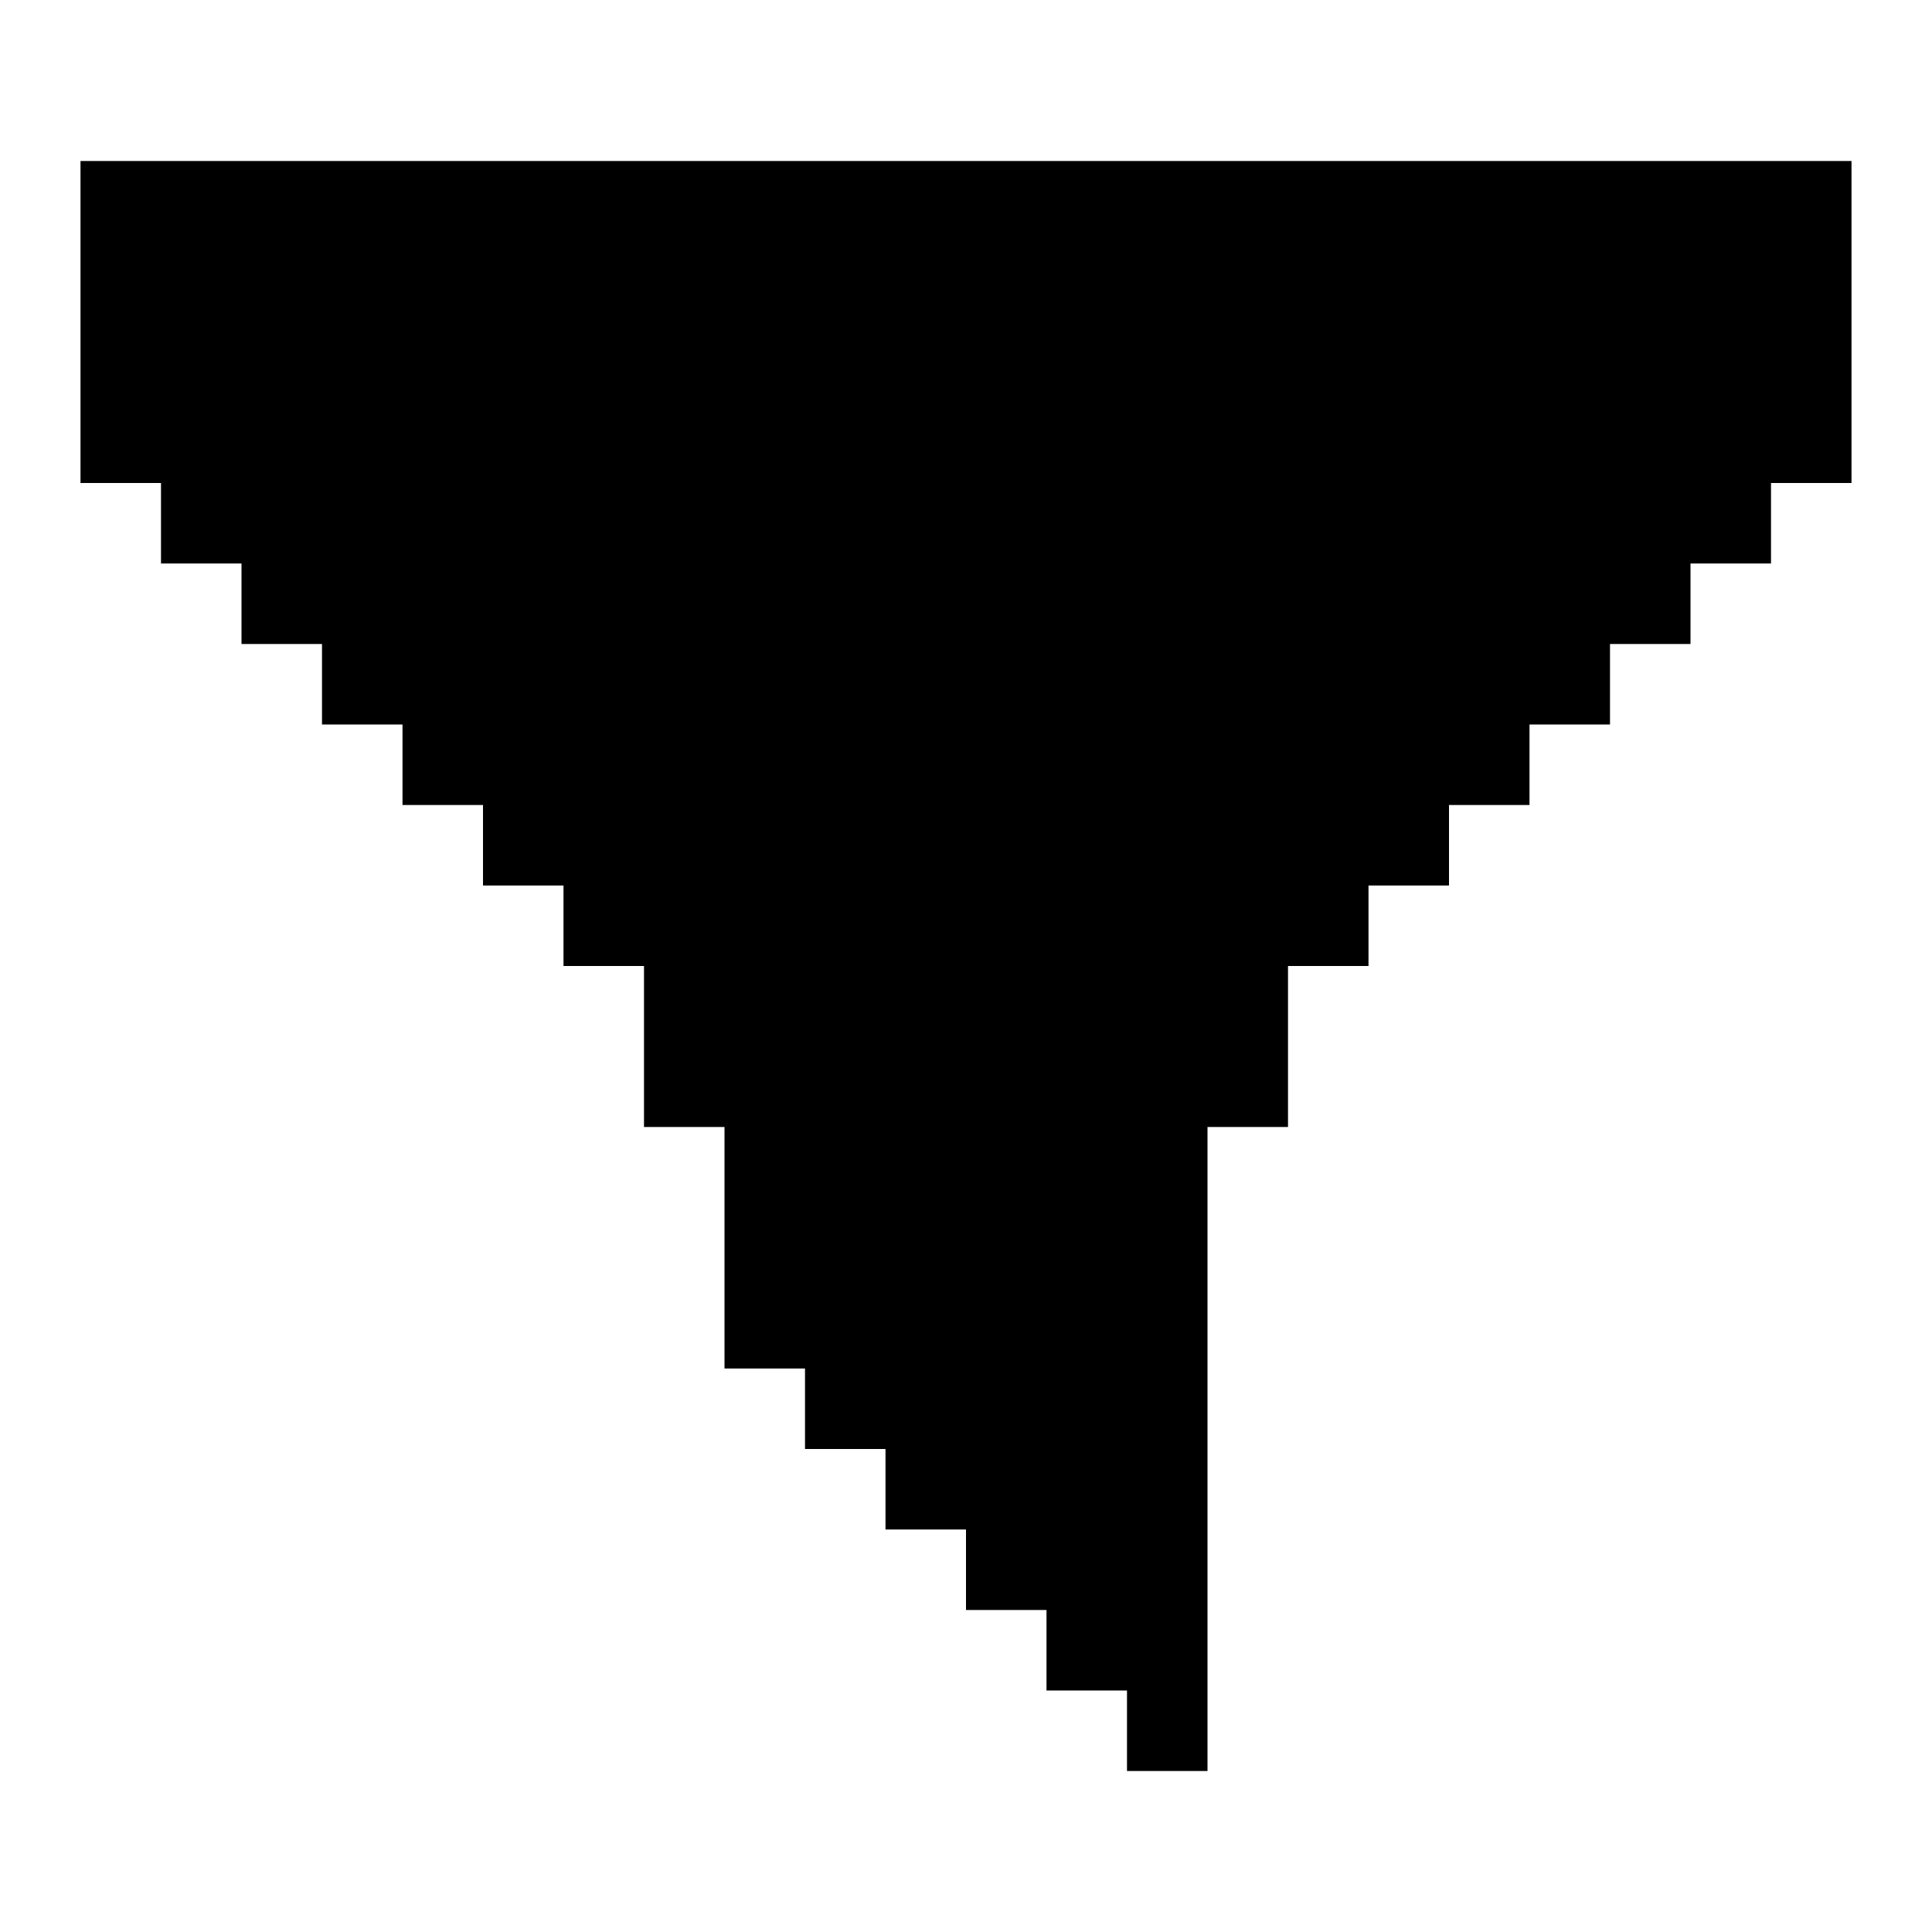 <?xml version="1.0" encoding="UTF-8"?><svg id="Filter" xmlns="http://www.w3.org/2000/svg" viewBox="0 0 24 24"><polygon points="23 2 23 6 22 6 22 7 21 7 21 8 20 8 20 9 19 9 19 10 18 10 18 11 17 11 17 12 16 12 16 14 15 14 15 22 14 22 14 21 13 21 13 20 12 20 12 19 11 19 11 18 10 18 10 17 9 17 9 14 8 14 8 12 7 12 7 11 6 11 6 10 5 10 5 9 4 9 4 8 3 8 3 7 2 7 2 6 1 6 1 2 23 2"/></svg>